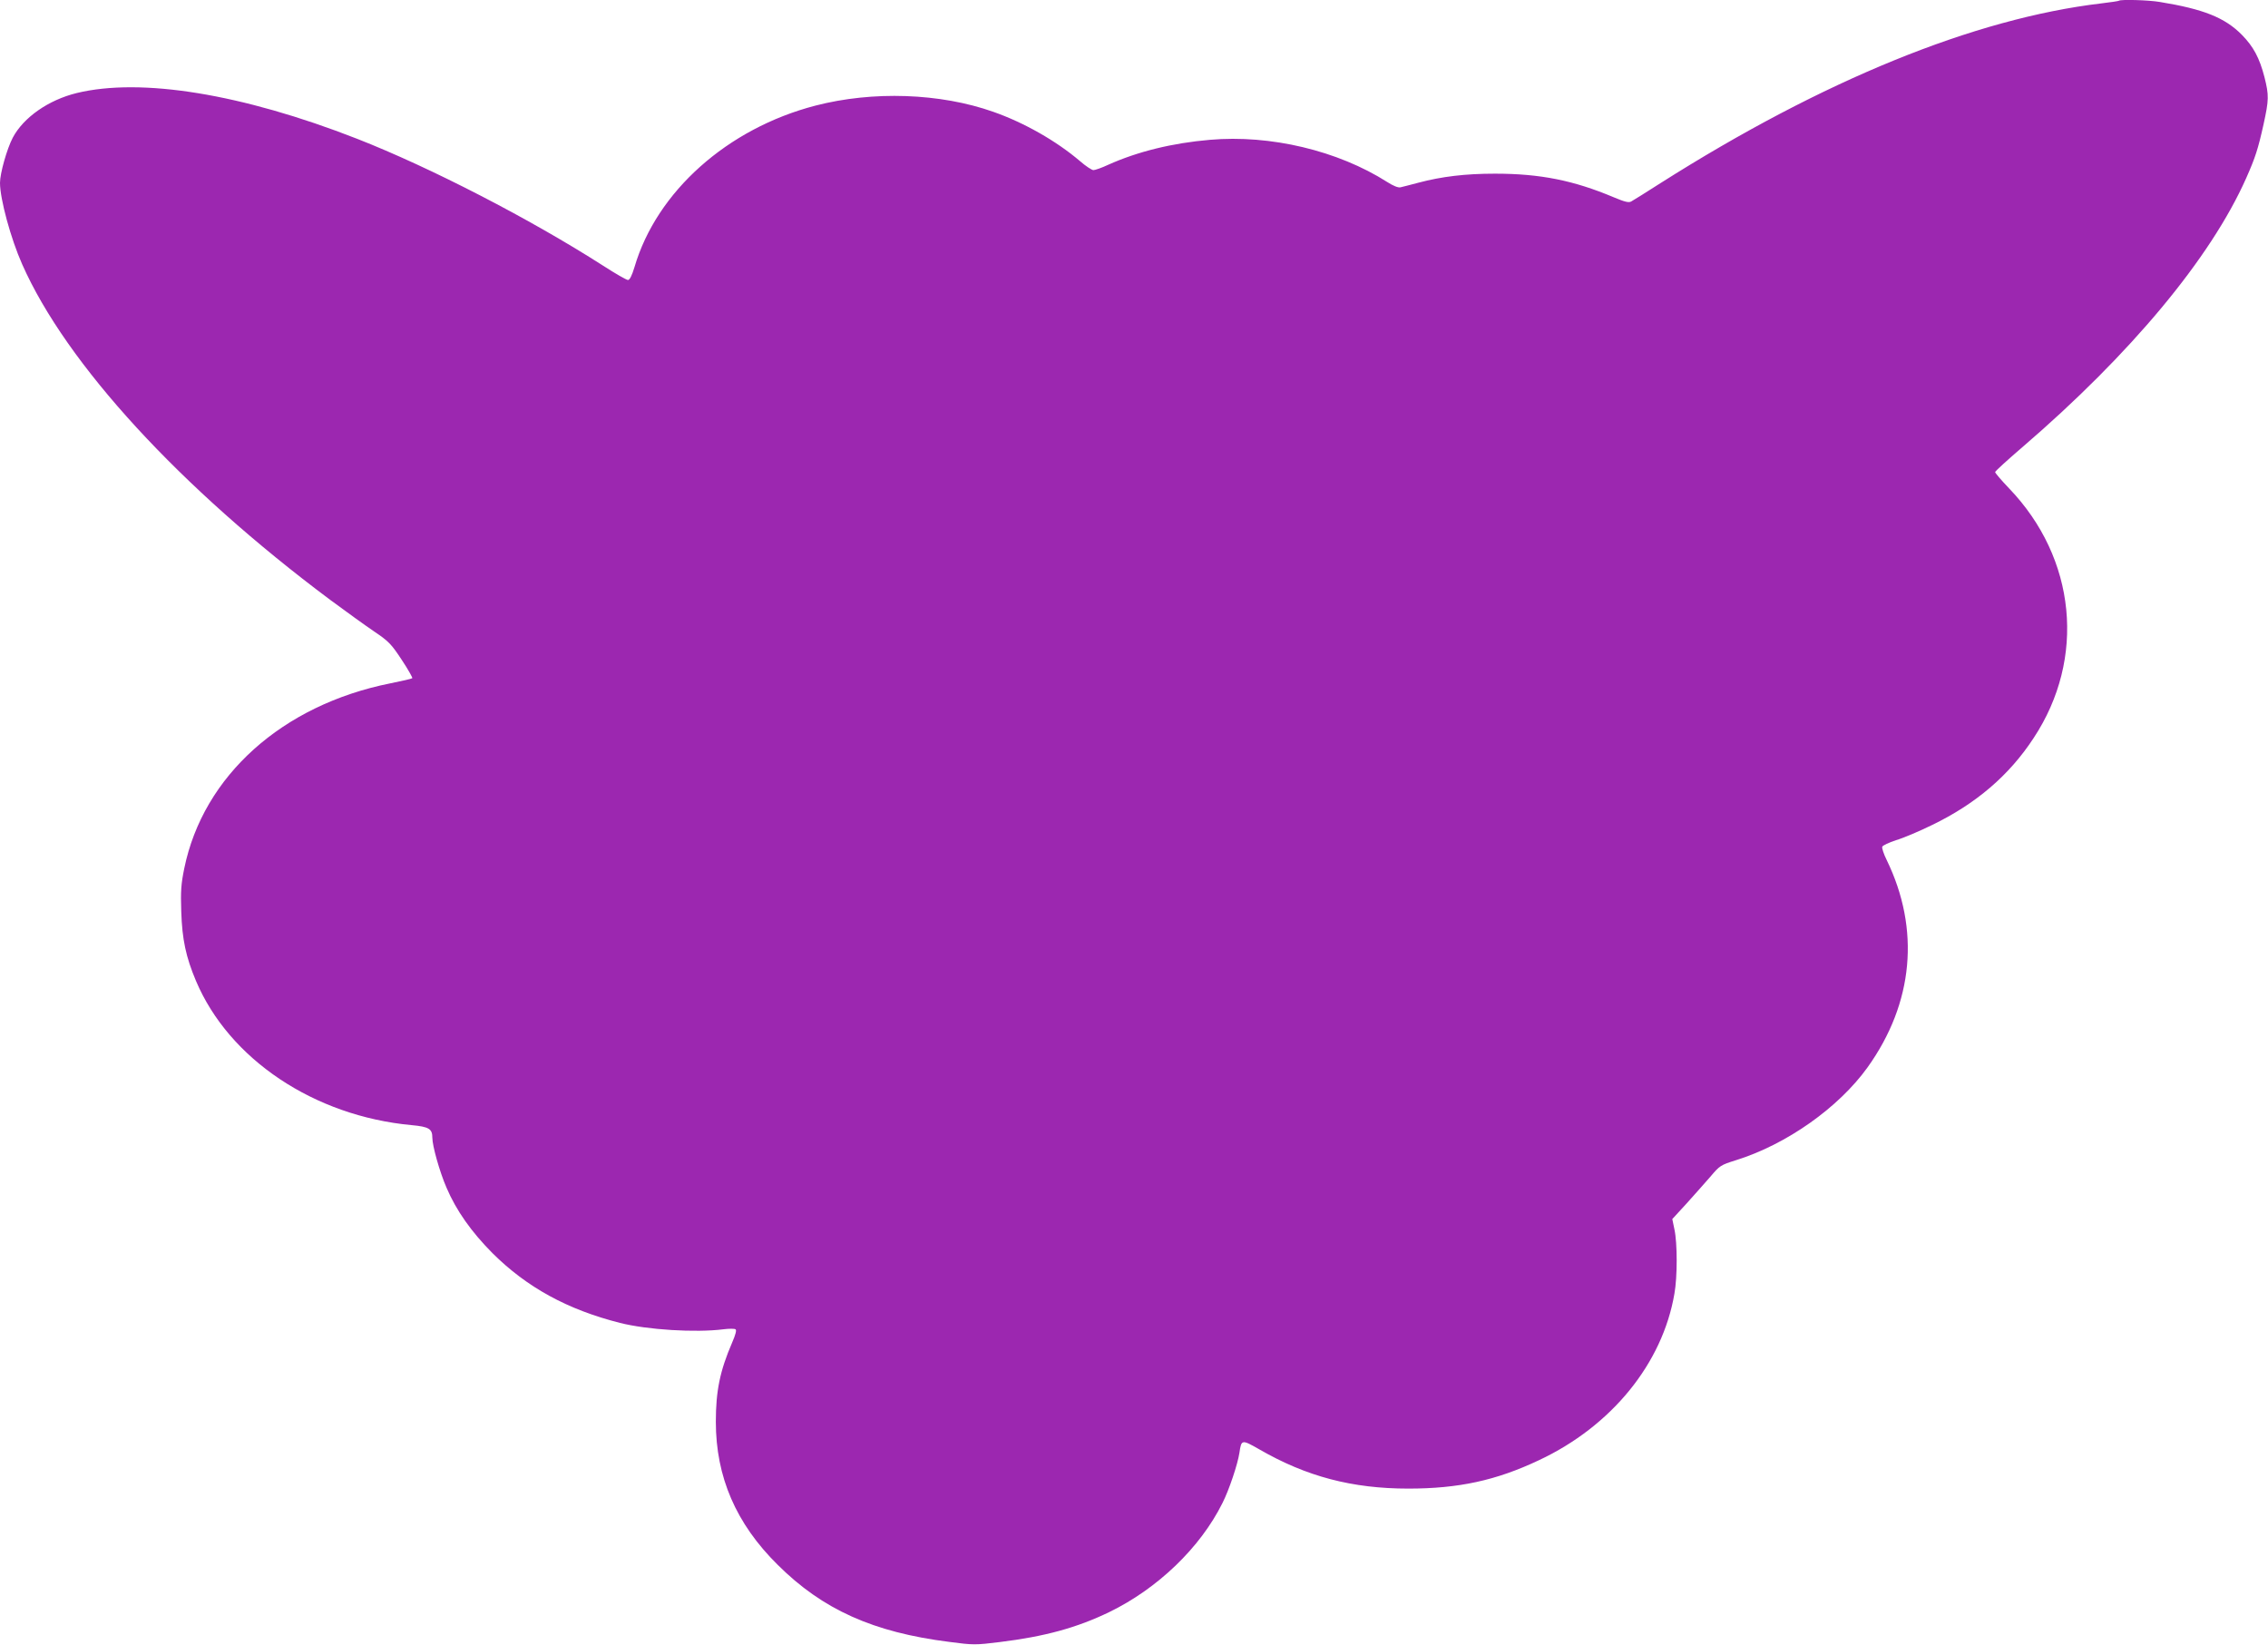 <?xml version="1.0" standalone="no"?>
<!DOCTYPE svg PUBLIC "-//W3C//DTD SVG 20010904//EN"
 "http://www.w3.org/TR/2001/REC-SVG-20010904/DTD/svg10.dtd">
<svg version="1.0" xmlns="http://www.w3.org/2000/svg"
 width="1280pt" height="928pt" viewBox="0 0 1280 928"
 preserveAspectRatio="xMidYMid meet">
<g transform="translate(0,928) scale(0.1,-0.1)"
fill="#9c27b0" stroke="none">
<path d="M11959 9276 c-2 -2 -47 -9 -99 -15 -717 -85 -1573 -434 -2488 -1014
-81 -52 -155 -98 -166 -104 -14 -8 -37 -2 -99 24 -226 95 -414 133 -670 133
-167 0 -300 -16 -432 -51 -44 -12 -89 -23 -101 -26 -13 -3 -41 8 -75 30 -278
177 -659 268 -1001 238 -211 -18 -407 -66 -574 -141 -36 -17 -74 -30 -83 -30
-9 0 -44 23 -76 51 -134 114 -315 217 -489 278 -300 106 -680 119 -1004 35
-497 -129 -896 -485 -1021 -911 -15 -49 -27 -73 -37 -73 -8 0 -71 36 -139 80
-412 264 -976 555 -1390 717 -650 254 -1219 346 -1582 258 -159 -39 -300 -137
-361 -252 -33 -63 -72 -201 -72 -255 0 -91 61 -315 125 -459 249 -563 893
-1263 1740 -1895 88 -65 200 -146 249 -179 80 -54 95 -70 153 -158 36 -54 62
-101 60 -104 -3 -3 -59 -16 -124 -29 -610 -122 -1056 -522 -1163 -1044 -18
-88 -21 -128 -17 -245 5 -156 26 -255 83 -390 187 -442 667 -763 1217 -814 98
-9 117 -21 117 -71 0 -46 41 -192 80 -282 55 -129 140 -249 259 -369 195 -194
424 -319 720 -394 154 -39 426 -56 584 -36 31 4 62 4 68 0 7 -4 1 -29 -19 -75
-69 -160 -92 -273 -92 -447 0 -311 114 -575 349 -807 254 -253 540 -381 968
-435 136 -18 148 -18 285 -1 254 31 436 81 618 169 274 133 514 364 639 615
38 75 86 219 96 284 11 76 13 76 113 19 265 -153 524 -221 840 -221 284 0 496
46 737 160 410 192 698 546 765 940 17 93 17 286 0 363 l-12 58 79 86 c43 47
103 116 135 152 54 64 59 67 145 94 286 89 580 297 743 524 260 363 298 779
108 1170 -17 34 -28 68 -25 75 2 7 38 24 78 37 41 12 133 51 204 86 246 119
434 279 572 490 297 449 241 1015 -139 1410 -43 45 -78 86 -78 91 0 5 69 68
153 140 612 526 1063 1067 1264 1519 51 115 67 164 98 304 30 137 31 163 5
266 -28 108 -62 172 -128 239 -96 97 -217 145 -463 185 -64 11 -221 15 -230 7z"/>
</g>
</svg>
